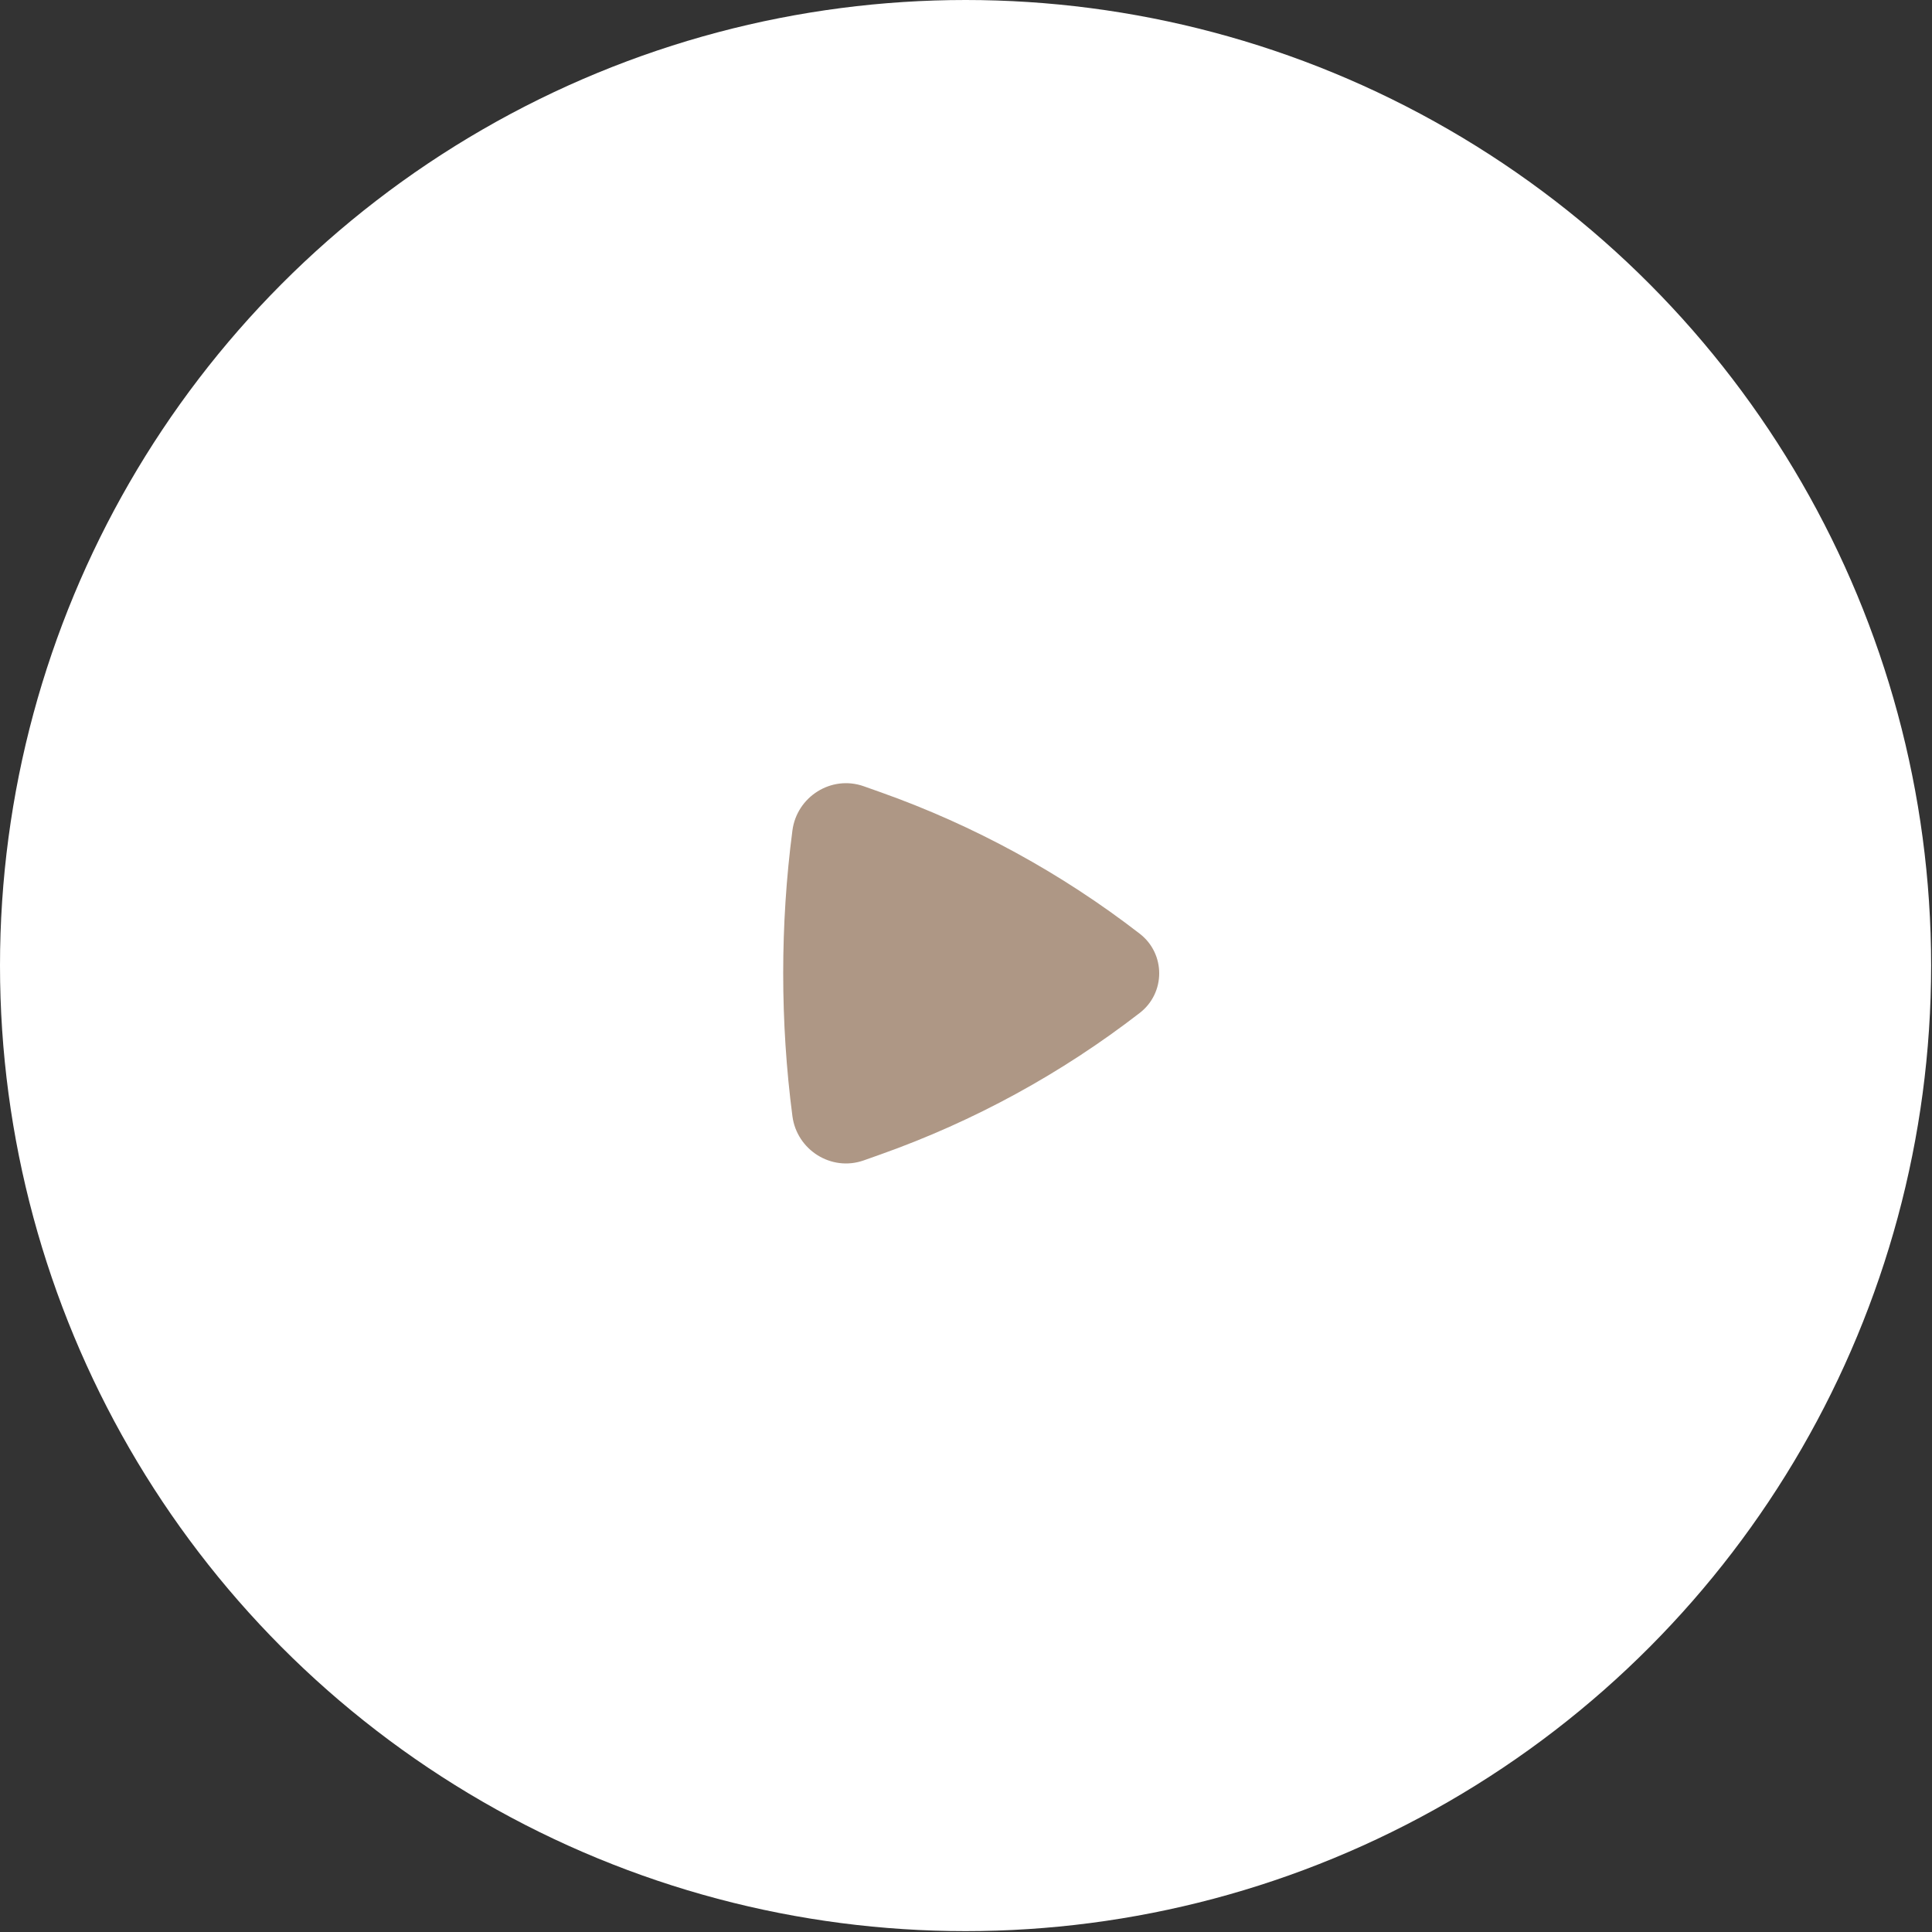 <?xml version="1.0" encoding="UTF-8"?> <svg xmlns="http://www.w3.org/2000/svg" width="62" height="62" viewBox="0 0 62 62" fill="none"><rect x="0" y="0" width="62" height="62" fill="#333333" stroke="none"/><circle cx="30.986" cy="30.986" r="30.986" fill="white"></circle><path d="M36.577 32.505C37.408 31.862 37.408 30.608 36.577 29.965C34.065 28.022 31.261 26.49 28.269 25.427L27.722 25.233C26.677 24.862 25.572 25.569 25.43 26.649C25.035 29.665 25.035 32.805 25.43 35.821C25.572 36.901 26.677 37.608 27.722 37.237L28.269 37.043C31.261 35.98 34.065 34.448 36.577 32.505Z" fill="#AE9785"></path></svg> 